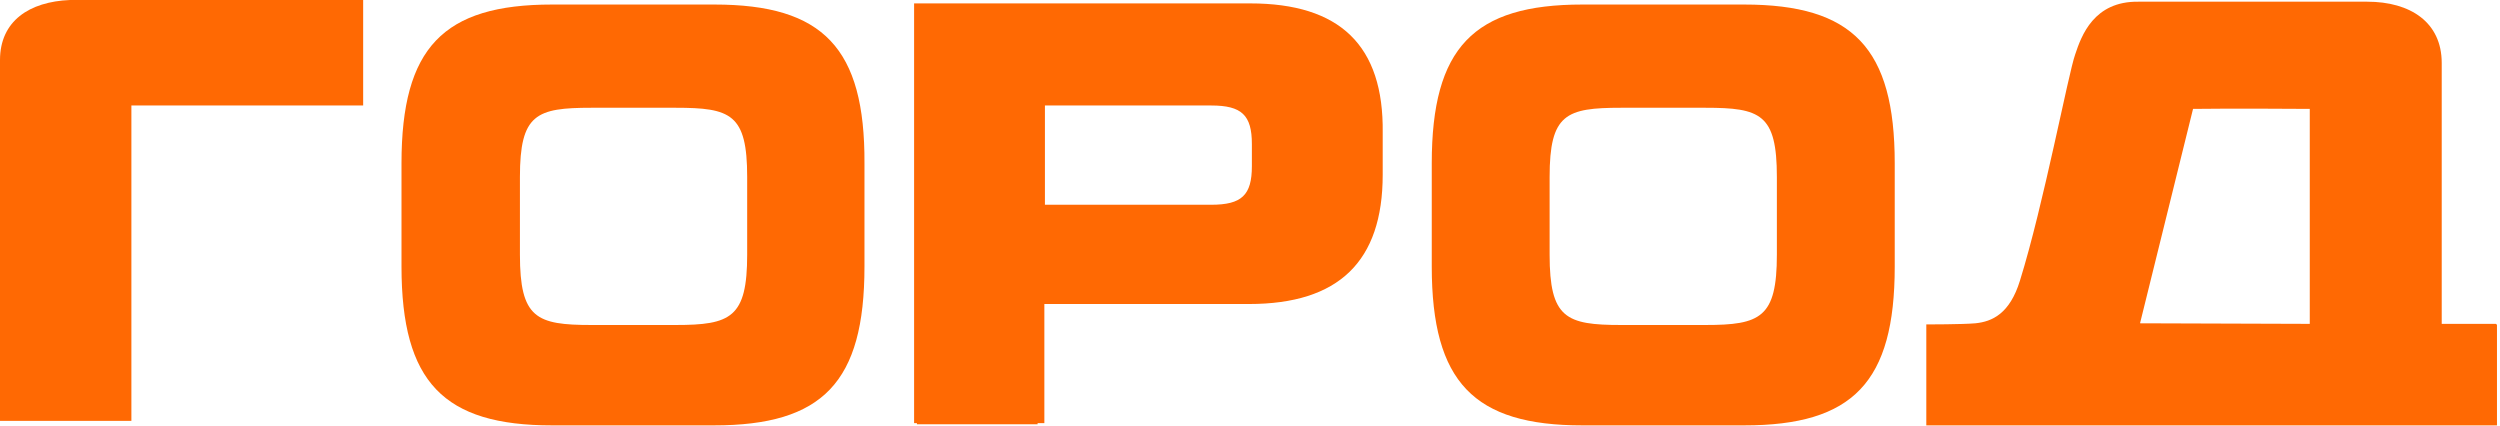<svg width="628" height="107" viewBox="0 0 628 107" fill="none" xmlns="http://www.w3.org/2000/svg">
<g clip-path="url(#clip0_1596_177)">
<path d="M314.047 0.855H241.095H237.695H230.329H229.621V106.288H230.329V106.573H260.643V106.288H262.343V76.368H313.763C336.286 76.368 347.335 65.682 347.335 43.883V33.34C347.618 11.398 336.569 0.855 314.047 0.855ZM314.472 41.746C314.472 49.012 311.922 51.434 304.272 51.434H262.485V26.501H304.272C311.922 26.501 314.472 28.923 314.472 36.189V41.746Z" fill="#FF6903"/>
<path d="M91.225 0H86.409H18.698H17.565C7.366 0.427 0 5.272 0 15.102V105.718H33.005V26.501H91.225V0Z" fill="#FF6903"/>
<path d="M626.959 81.354H613.36V15.815C613.36 5.557 605.427 0.427 594.662 0.427H537.15C525.96 0.285 522.843 8.976 521.285 13.678C519.585 18.38 513.353 51.434 507.403 70.526C504.853 78.79 500.462 80.784 496.212 81.212C493.096 81.497 483.889 81.497 483.889 81.497V106.857H627.383V81.639C627.1 81.497 627.1 81.497 626.959 81.354ZM580.213 81.354L537.575 81.212L550.891 27.355C559.673 27.213 580.213 27.355 580.213 27.355V81.354Z" fill="#FF6903"/>
<path d="M438.134 1.14H418.019H417.594H397.48C370.141 1.14 359.658 11.968 359.658 41.033V66.964C359.658 96.029 370.282 106.857 397.48 106.857H417.594H418.019H438.134C465.473 106.857 475.956 96.029 475.956 66.964V41.033C475.956 12.111 465.473 1.14 438.134 1.14ZM446.35 63.972C446.35 79.787 442.242 81.639 428.36 81.639H418.019H417.594H407.254C393.372 81.639 389.264 79.929 389.264 63.972V44.453C389.264 28.638 393.372 27.07 407.254 27.07H417.594H418.019H428.36C442.242 27.07 446.35 28.638 446.35 44.453V63.972Z" fill="#FF6903"/>
<path d="M179.475 1.14H159.36H158.935H138.679C111.34 1.14 100.857 11.968 100.857 41.033V66.964C100.857 96.029 111.481 106.857 138.679 106.857H158.794H159.219H179.333C206.672 106.857 217.155 96.029 217.155 66.964V41.033C217.296 12.111 206.814 1.14 179.475 1.14ZM187.691 63.972C187.691 79.787 183.583 81.639 169.701 81.639H159.36H158.935H148.595C134.713 81.639 130.605 79.929 130.605 63.972V44.453C130.605 28.638 134.713 27.07 148.595 27.07H158.935H159.36H169.701C183.583 27.07 187.691 28.638 187.691 44.453V63.972Z" fill="#FF6903"/>
</g>
<defs>
<clipPath id="clip0_1596_177">
<rect width="627.241" height="107" fill="white"/>
</clipPath>
</defs>
</svg>
